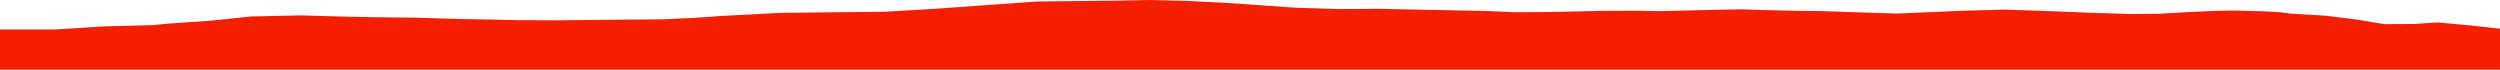 <?xml version="1.0" encoding="iso-8859-1"?>
<!DOCTYPE svg PUBLIC "-//W3C//DTD SVG 1.0//EN"
"http://www.w3.org/TR/2001/
REC-SVG-20010904/DTD/svg10.dtd">

<svg viewBox="0 0 44837.393 1249.225" preserveAspectRatio="none" xmlns="http://www.w3.org/2000/svg" xmlns:xlink="http://www.w3.org/1999/xlink">
  <polygon points="0,1249.225 0,528.654  993.986,528.654 1836.712,474.572 2733.285,451.132 3038.121,421.926 3783.195,371.039 4500.792,295.484 5390.209,275.833 6100.349,295.74 6705.597,308.87 7473.074,317.317 8037.528,334.524 8344.272,342.696 8870.411,352.007 9243.081,361.479 10008.965,364.261 10818.781,355.23 11875.164,346.511 12441.344,321.266 12950.513,285.517 13997.249,230.838 15862.964,210.313 16770.843,158.095 17554.325,101.063 18603.56,27.202 20025.951,11.65 20618.724,0 21255.15,15.05 21948.399,49.057 22461.749,83.63 23239.108,138.854 24020.916,162.601 24721.449,157.421 25497.855,174.539 26626.883,196.27 27178.226,219.803 27828.789,215.022 28737.64,195.053 29312.222,192.343 29767.268,199.385 30579.687,180.819 31210.56,166.881 31623.815,179.89 32230.339,194.32 32666.253,198.81 33334.832,221.451 34022.785,243.114 34482.376,223.209 35216.846,192.223 35937.683,172.367 36583.855,193.245 37435.439,226.371 38197.382,251.531 38738.679,246.126 39303.018,213.782 39724.098,195.305 40082.95,189.236 40578.057,202.369 40884.187,218.674 41084.761,244.861 41706.238,281.316 42276.286,351.667 42763.566,432.717 43296.78,430.295 43718.74,401.949 44340.685,459.614 44837.393,514.566  44837.393,1249.225" style="fill:#f61e00;stroke-width:1" />
</svg>